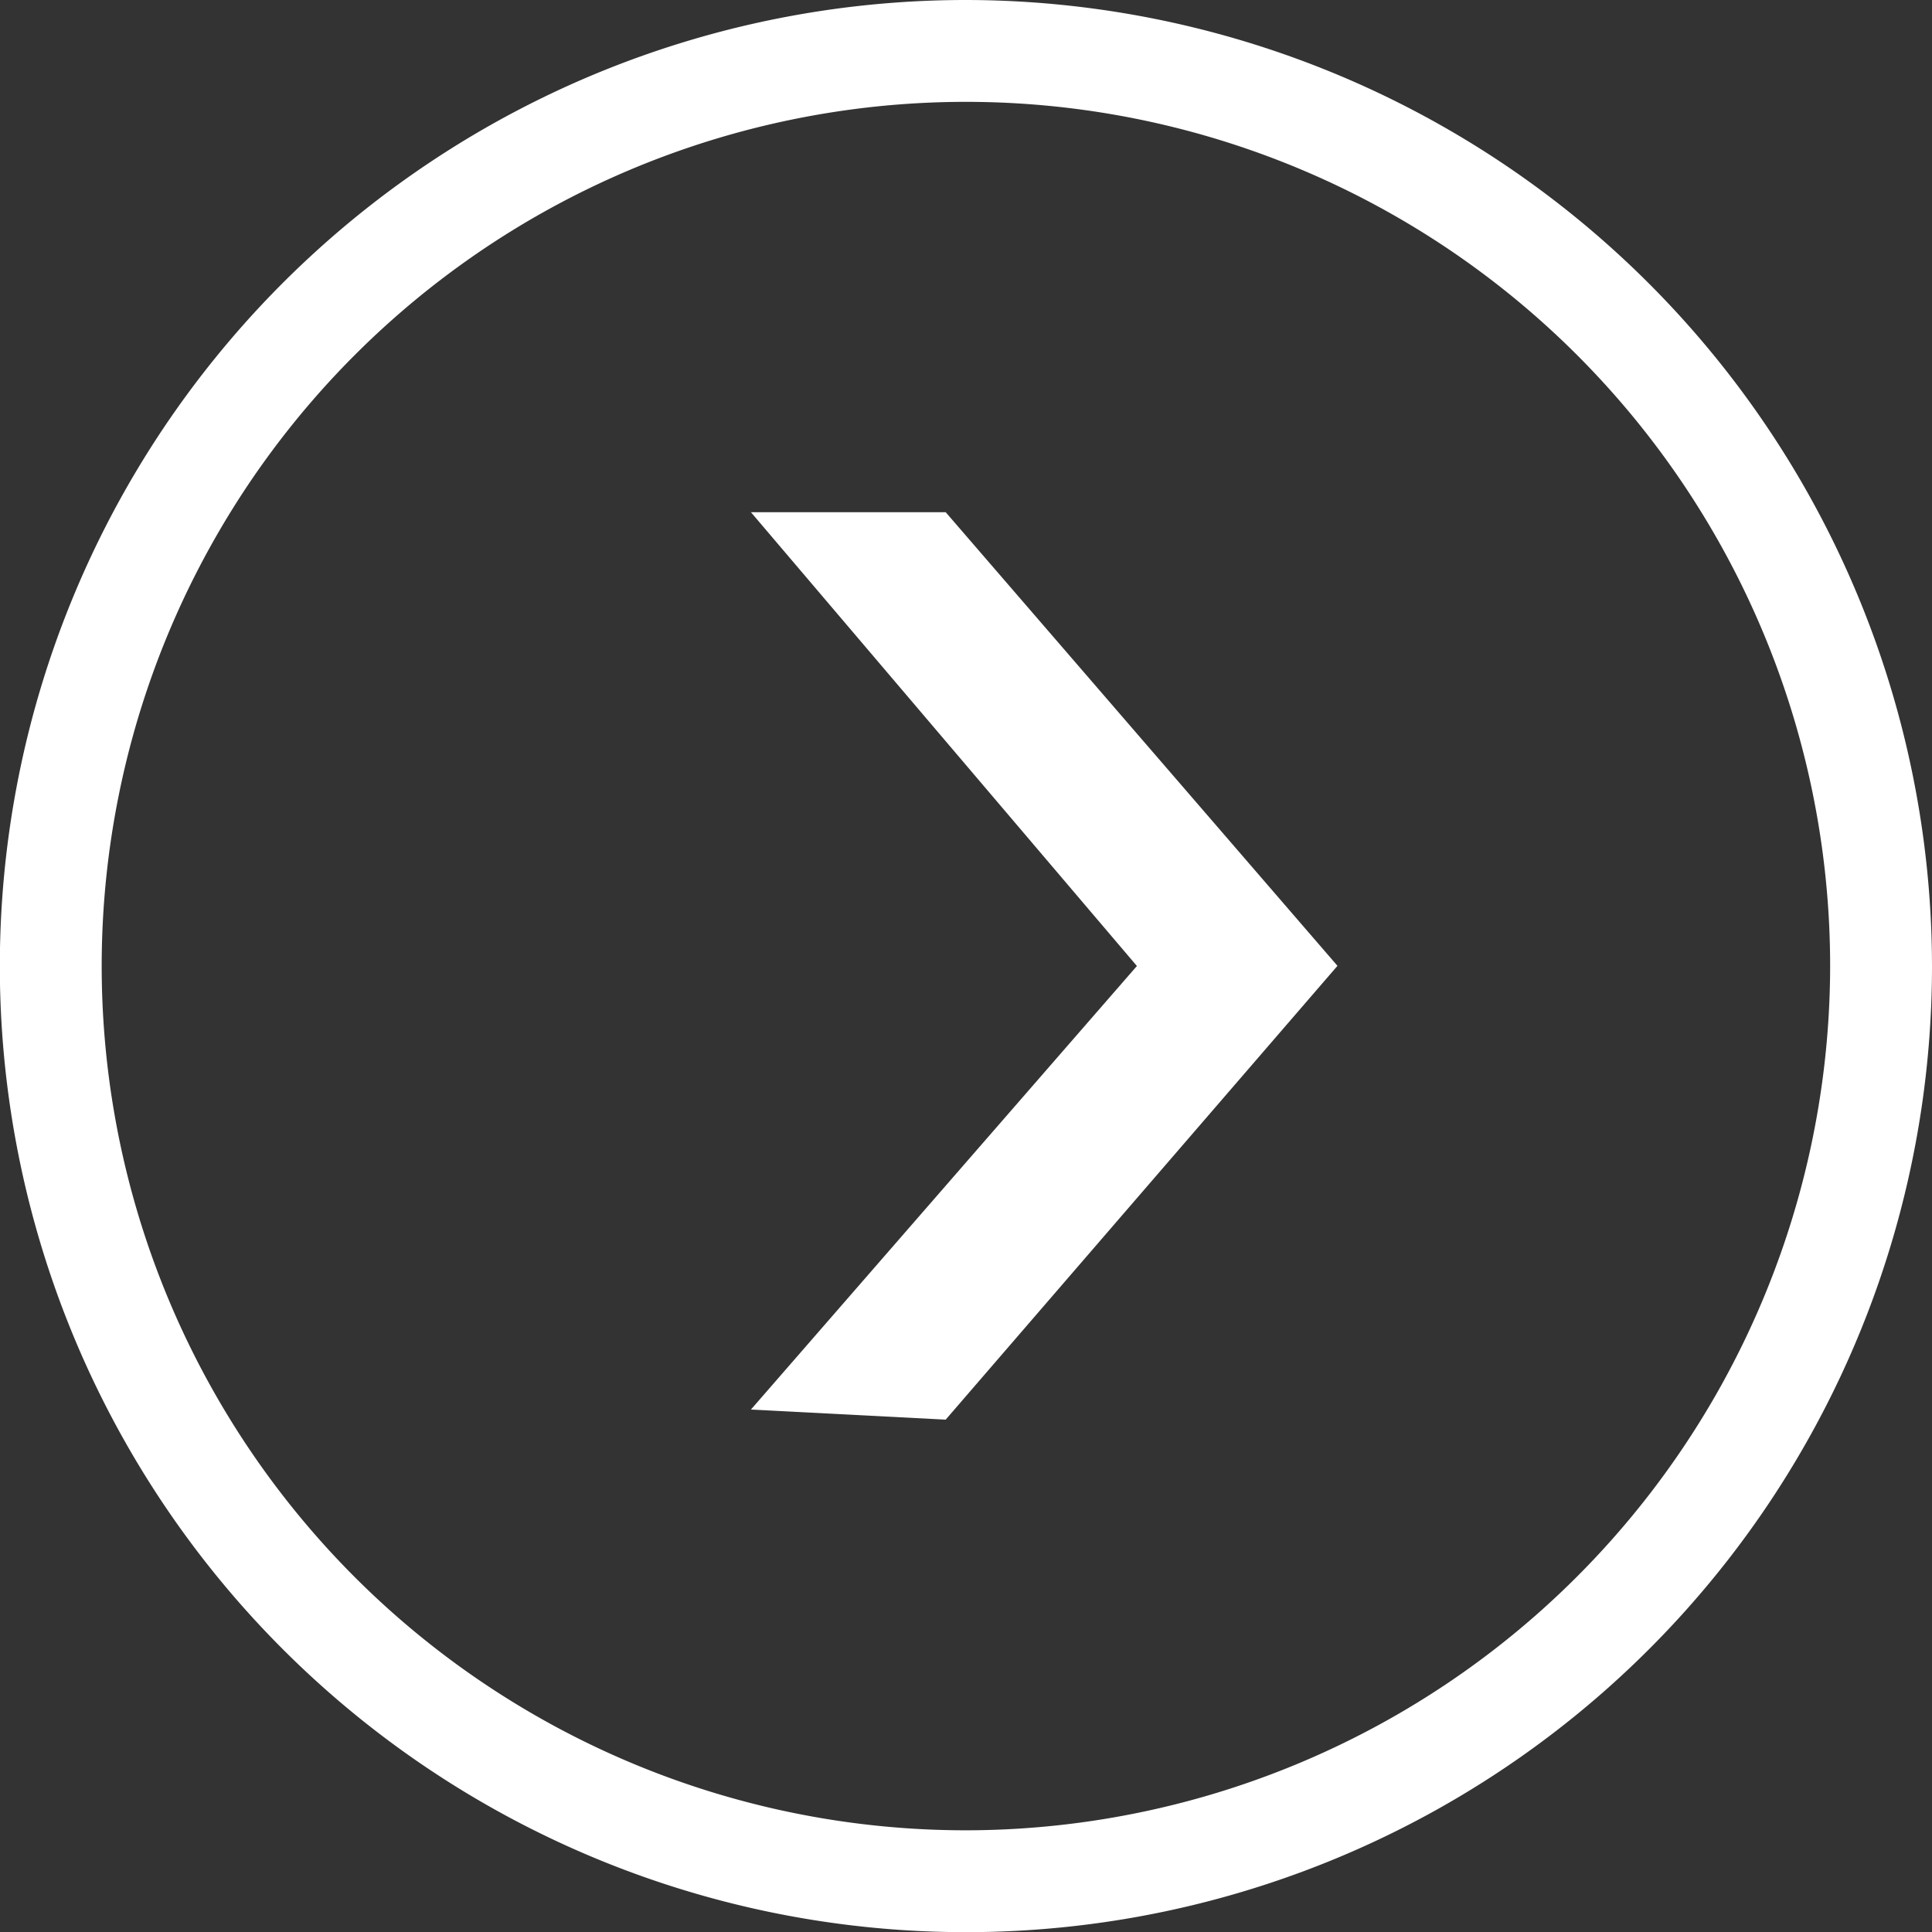 <svg id="グループ_94" data-name="グループ 94" xmlns="http://www.w3.org/2000/svg" width="23.956" height="23.958" viewBox="0 0 23.956 23.958">
  <rect x="0" y="0" width="23.956" height="23.958" fill="#333333" stroke="none"/>
  <defs>
    <style>
      .cls-1, .cls-2 {
        fill: #fff;
      }

      .cls-1 {
        fill-rule: evenodd;
      }
    </style>
  </defs>
  <g id="グループ_93" data-name="グループ 93" transform="translate(0 0)">
    <path id="パス_447" data-name="パス 447" class="cls-1" d="M1100.108,786.958a11.979,11.979,0,1,0,11.978,11.979A11.993,11.993,0,0,0,1100.108,786.958Zm0,22.695a10.716,10.716,0,1,1,10.715-10.716A10.728,10.728,0,0,1,1100.108,809.653Z" transform="translate(-1088.13 -786.958)"/>
  </g>
  <path id="パス_448" data-name="パス 448" class="cls-2" d="M1100.151,793.51h-2.415l4.786,5.627-4.786,5.5,2.415.125,4.858-5.627Z" transform="translate(-1088.425 -787.159)"/>
</svg>
